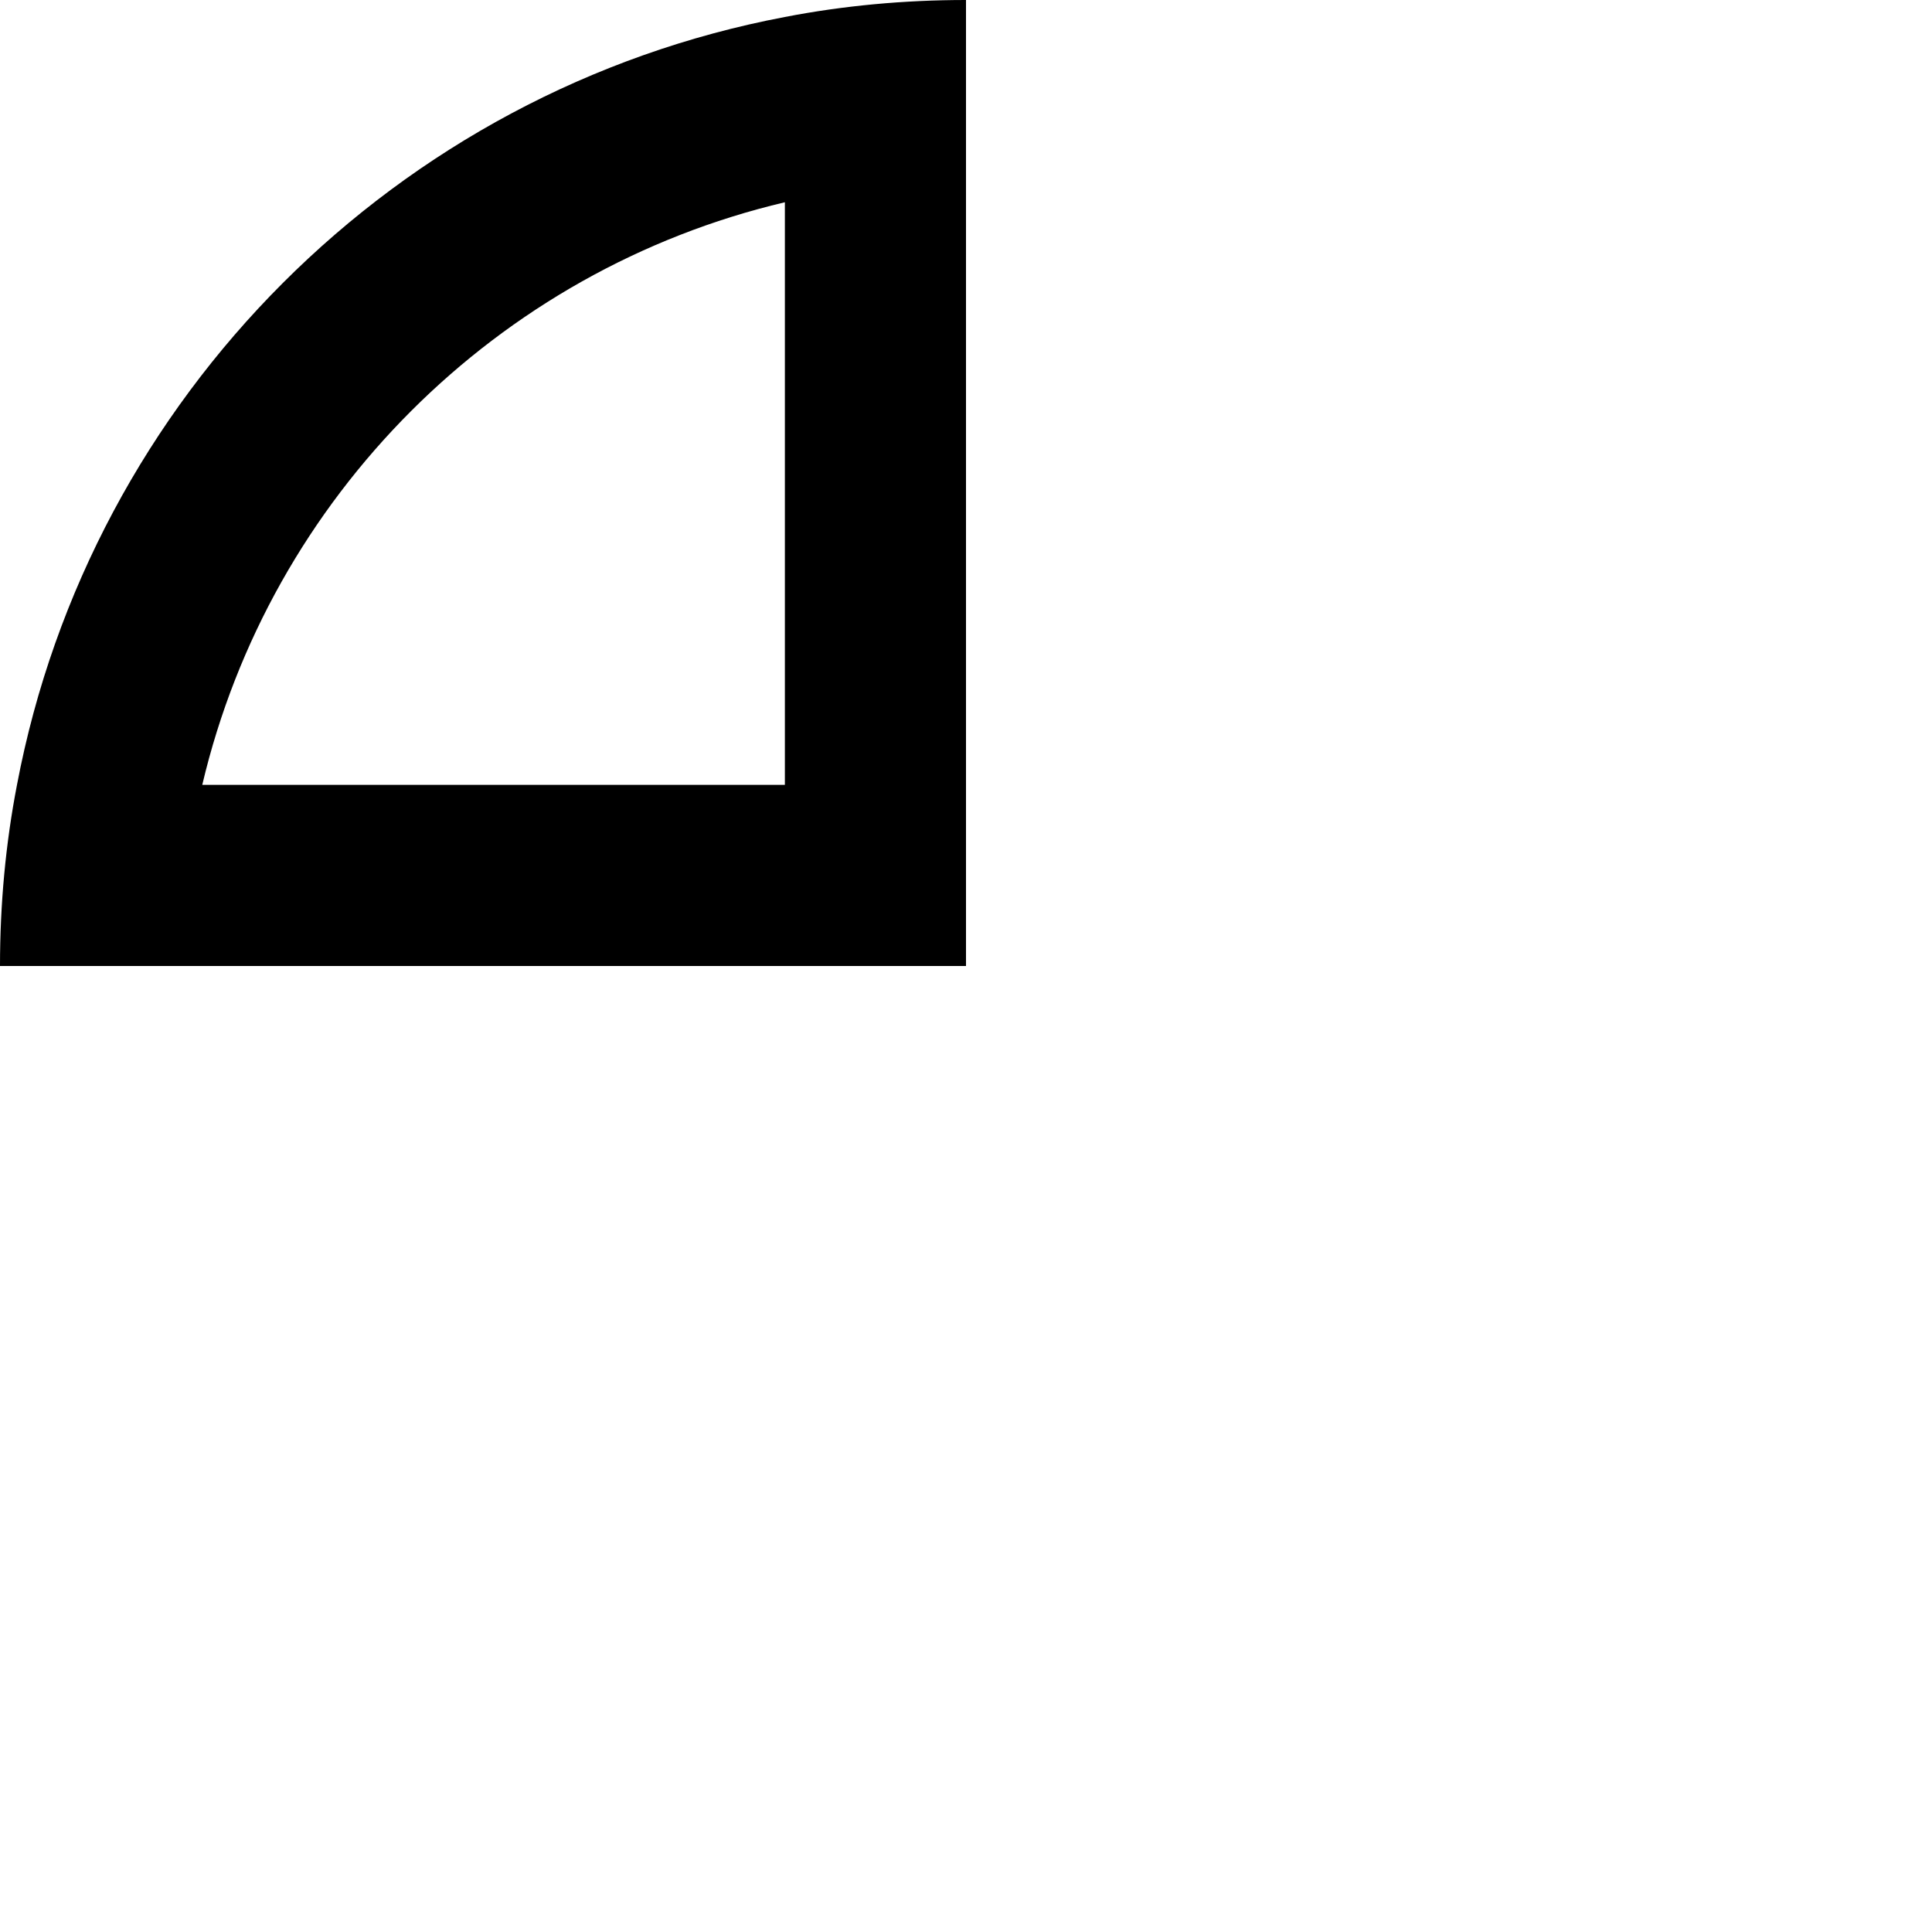 <svg xmlns="http://www.w3.org/2000/svg" viewBox="0 0 512 512"><!--! Font Awesome Pro 6.5.1 by @fontawesome - https://fontawesome.com License - https://fontawesome.com/license (Commercial License) Copyright 2023 Fonticons, Inc. --><path d="M53.6 208C71.6 131.7 131.7 71.6 208 53.6V208H53.6zM4.5 208C1.5 223.5 0 239.6 0 256H48 208h48V208 48 0c-16.4 0-32.5 1.5-48 4.5C105.1 24 24 105.1 4.5 208z"/></svg>